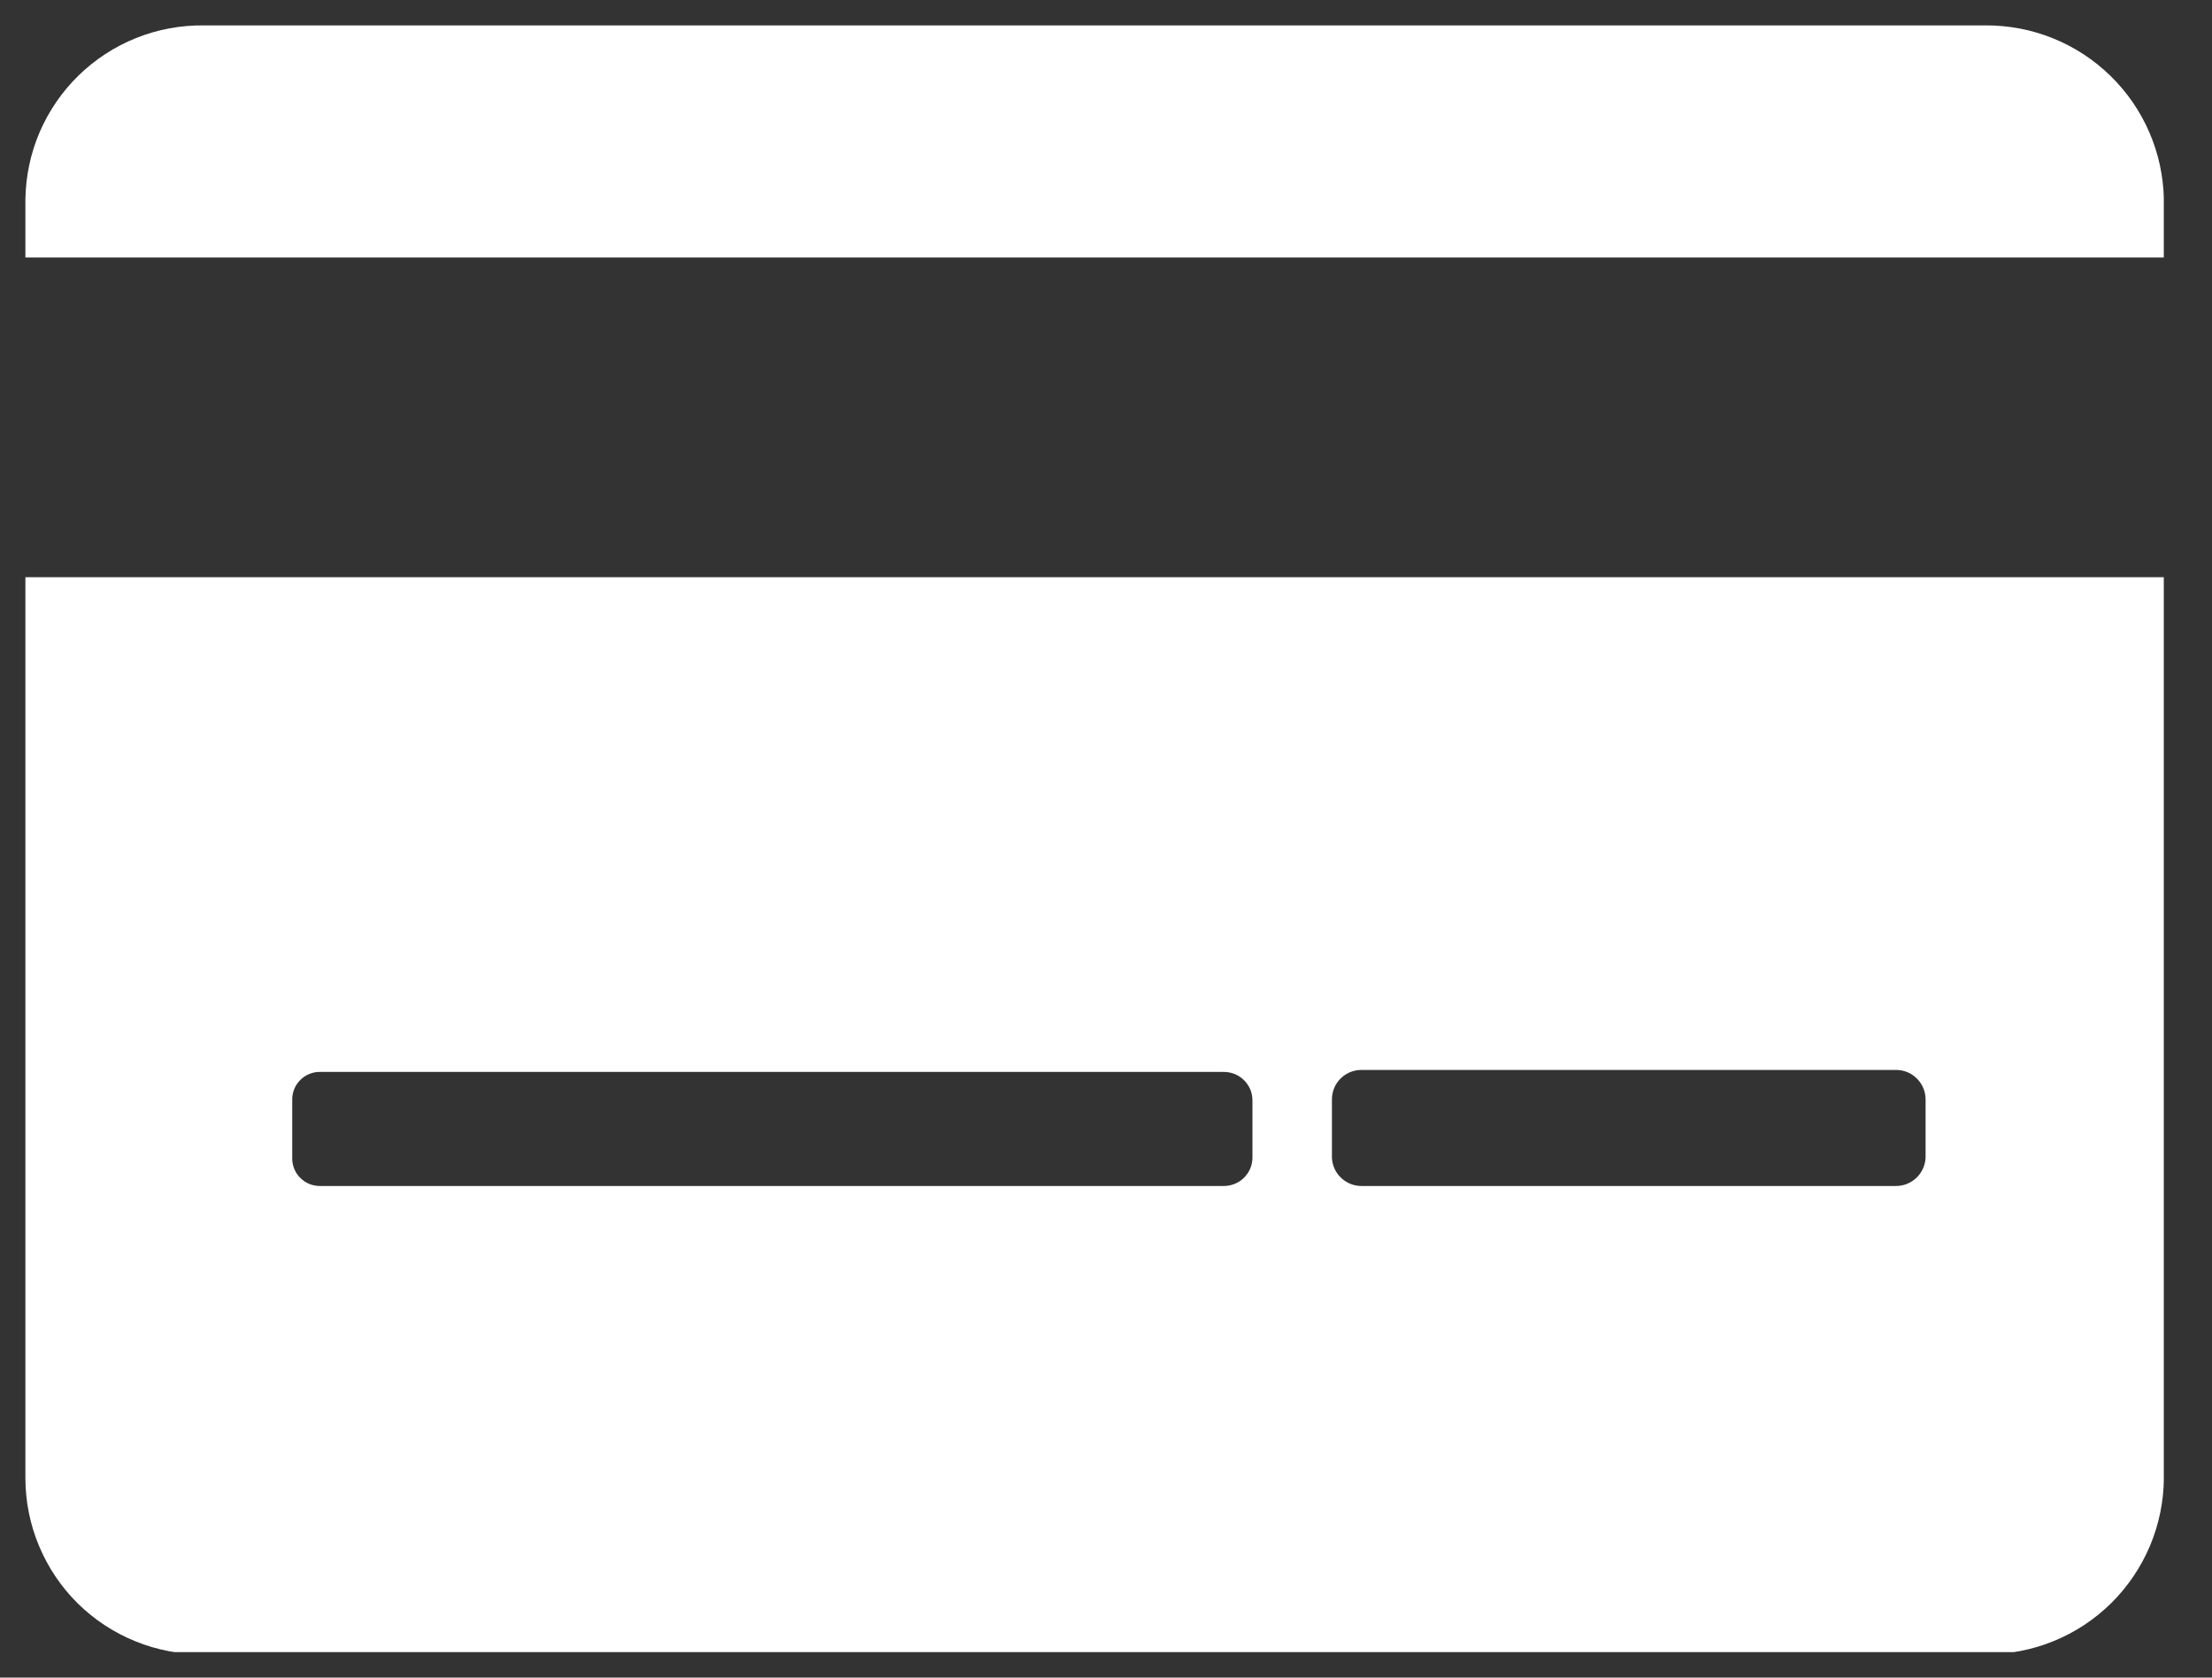 <svg data-v-25d179f2="" xmlns="http://www.w3.org/2000/svg" width="29" height="22" viewBox="0 0 29 22" fill="none"><rect x="0" y="0" width="29" height="22" fill="#333333" stroke="none"/><g clip-path="url(#clip0_3248_1508)"><path d="M0.333 7.569V19.384C0.333 19.689 0.394 19.992 0.512 20.274C0.63 20.556 0.802 20.812 1.019 21.027C1.237 21.241 1.494 21.411 1.778 21.525C2.061 21.64 2.364 21.697 2.67 21.694H26.032C26.337 21.695 26.64 21.637 26.922 21.522C27.205 21.407 27.462 21.237 27.679 21.023C27.896 20.808 28.068 20.553 28.187 20.272C28.305 19.991 28.367 19.689 28.369 19.384V7.569H0.333ZM16.42 15.179C16.42 15.229 16.41 15.279 16.391 15.325C16.371 15.371 16.342 15.413 16.306 15.448C16.27 15.483 16.227 15.51 16.18 15.528C16.133 15.546 16.083 15.554 16.033 15.553H4.205C4.155 15.554 4.106 15.546 4.06 15.528C4.014 15.51 3.972 15.482 3.937 15.447C3.901 15.412 3.874 15.37 3.856 15.324C3.838 15.278 3.829 15.228 3.831 15.179V14.431C3.829 14.382 3.838 14.332 3.856 14.286C3.874 14.24 3.901 14.198 3.937 14.163C3.972 14.127 4.014 14.1 4.06 14.082C4.106 14.064 4.155 14.055 4.205 14.057H16.033C16.083 14.056 16.133 14.064 16.18 14.082C16.227 14.1 16.27 14.127 16.306 14.162C16.342 14.197 16.371 14.239 16.391 14.285C16.41 14.331 16.42 14.381 16.42 14.431V15.179ZM25.245 15.179C25.241 15.279 25.199 15.374 25.127 15.444C25.054 15.514 24.958 15.553 24.858 15.553H17.849C17.748 15.553 17.652 15.514 17.58 15.444C17.507 15.374 17.465 15.279 17.462 15.179V14.418C17.462 14.315 17.502 14.217 17.575 14.144C17.648 14.071 17.746 14.031 17.849 14.031H24.858C24.96 14.031 25.059 14.071 25.131 14.144C25.204 14.217 25.245 14.315 25.245 14.418V15.179ZM26.032 0.333H2.67C2.366 0.33 2.065 0.386 1.784 0.499C1.502 0.612 1.246 0.779 1.029 0.991C0.812 1.203 0.639 1.456 0.519 1.735C0.4 2.013 0.337 2.313 0.333 2.616V3.377H28.369V2.616C28.358 2.005 28.107 1.422 27.669 0.995C27.232 0.568 26.644 0.33 26.032 0.333Z" fill="white"></path></g> <defs><clipPath id="clip0_3248_1508"><rect width="28.035" height="21.333" fill="white" transform="translate(0.333 0.333)"></rect></clipPath></defs></svg>